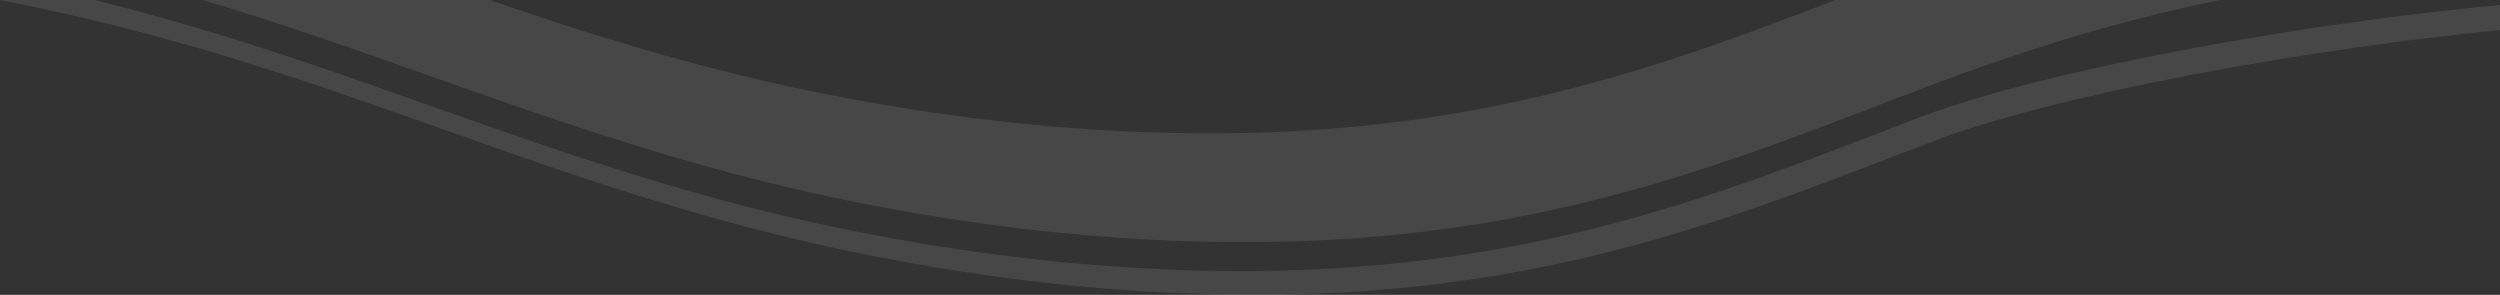 <svg xmlns="http://www.w3.org/2000/svg" preserveAspectRatio="none" width="1919.415" height="226.371" viewBox="0 0 1919.415 226.371">
  <rect x="0" y="0" width="1919.415" height="226.371" fill="#333333" stroke="none"/>
  <g transform="translate(0 -580.74)">
    <path d="M1409.12,580.74c-108.861,41.75-223.21,84.374-376.834,97.971C861.057,693.866,679.709,668.316,538.3,630.9,480.652,615.65,427.591,598.5,375.954,580.74H155.54q10.485,3.116,20.735,6.29c132.882,41.148,246.678,89.99,388.085,127.4s322.756,62.963,493.985,47.808c173.562-15.361,296.993-67.774,419.017-114.118,66.608-25.3,142.989-50.468,227.648-67.383Z" fill="#fff" opacity="0.1" style="mix-blend-mode: overlay;isolation: isolate"/>
    <path d="M1919.415,584.56c-165.536,15.638-355.2,52.008-443.882,85.686C1353.51,716.59,1230.078,769,1056.515,784.364c-171.229,15.155-352.578-10.4-493.985-47.808s-255.2-86.255-388.085-127.4c-32.308-10-66.409-19.612-102.055-28.413H0a1766.971,1766.971,0,0,1,184.918,46.721c132.883,41.147,246.68,89.99,388.087,127.4s322.755,62.963,493.984,47.808c173.562-15.362,296.994-67.775,419.019-114.118,86.81-32.97,270.414-68.523,433.407-84.677Z" fill="#fff" opacity="0.1" style="mix-blend-mode: overlay;isolation: isolate"/>
  </g>
</svg>
